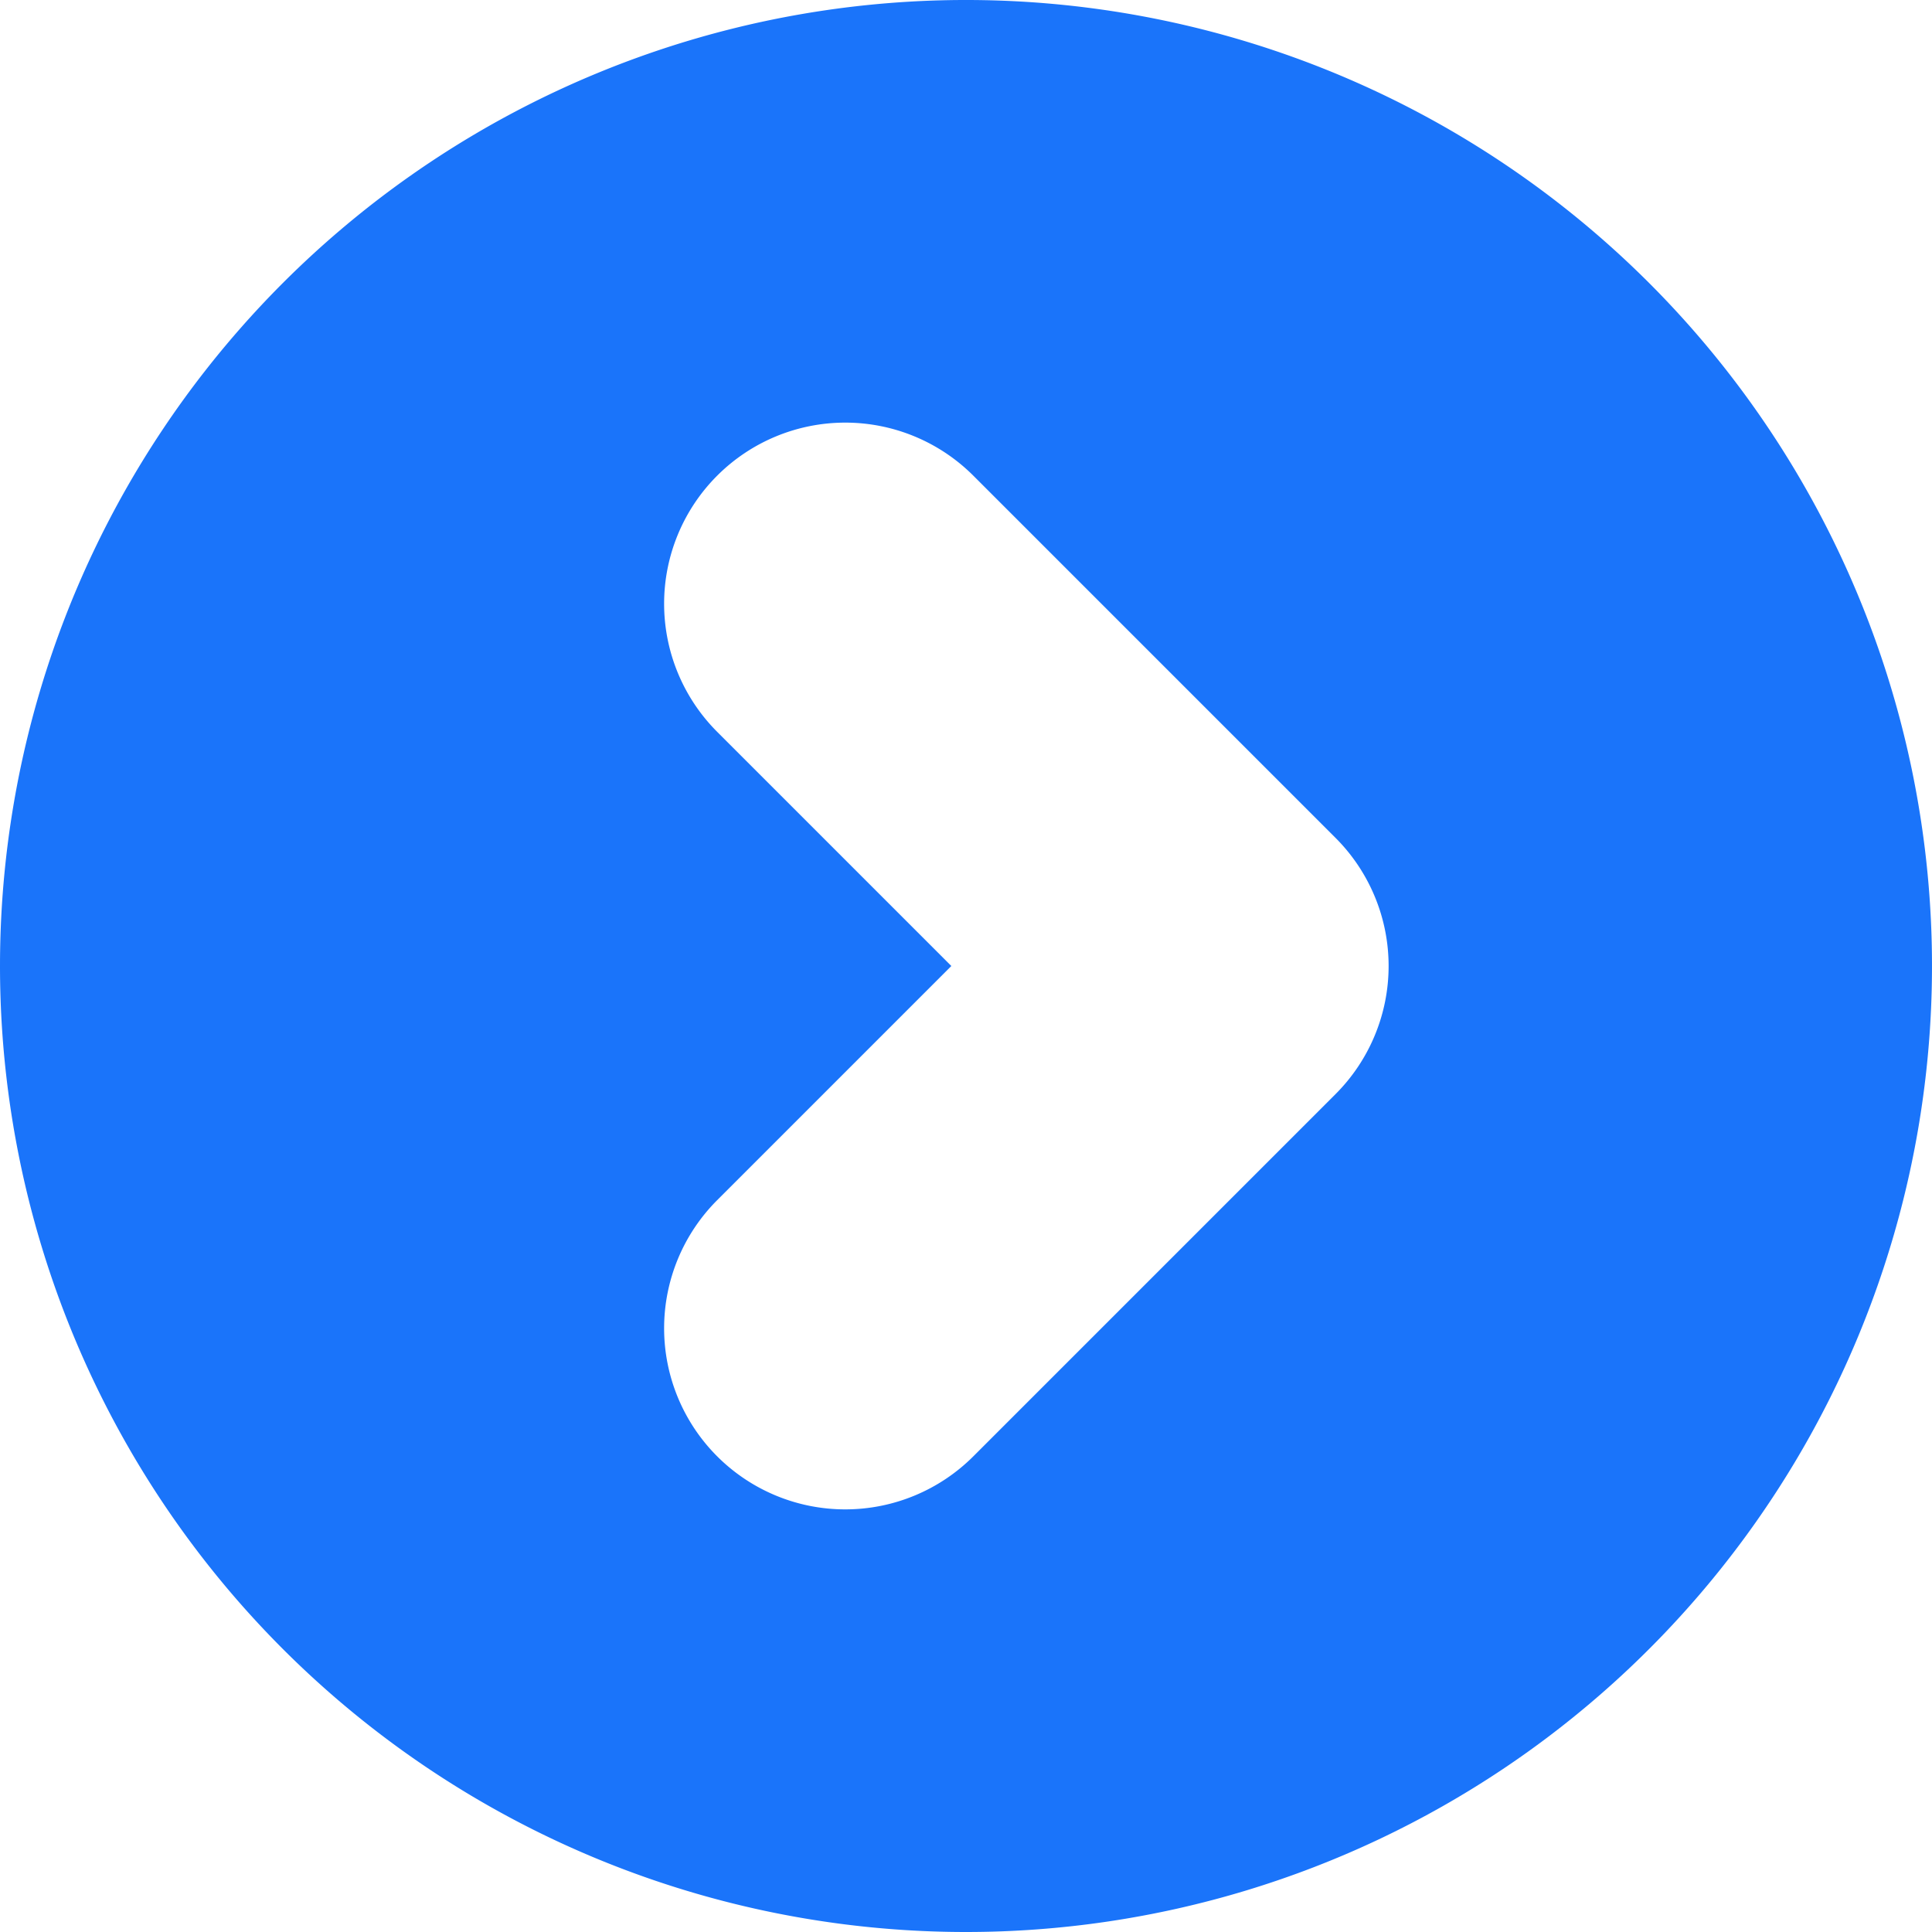 <svg xmlns="http://www.w3.org/2000/svg" xmlns:xlink="http://www.w3.org/1999/xlink" xmlns:svgjs="http://svgjs.com/svgjs" id="SvgjsSvg1057" width="288" height="288"><defs id="SvgjsDefs1058"></defs><g id="SvgjsG1059"><svg xmlns="http://www.w3.org/2000/svg" viewBox="0 0 128 128" width="288" height="288"><path d="M0 64a64 64 0 1 1 64 64A64 64 0 0 1 0 64zm64.486 32.485 24-24a12.003 12.003 0 0 0 0-16.97l-24-24a12 12 0 0 0-16.972 16.97L63.029 64 47.514 79.515a12 12 0 0 0 16.972 16.97z" fill="#1a74fa" class="svgShape color000000-0 selectable"></path></svg></g></svg>